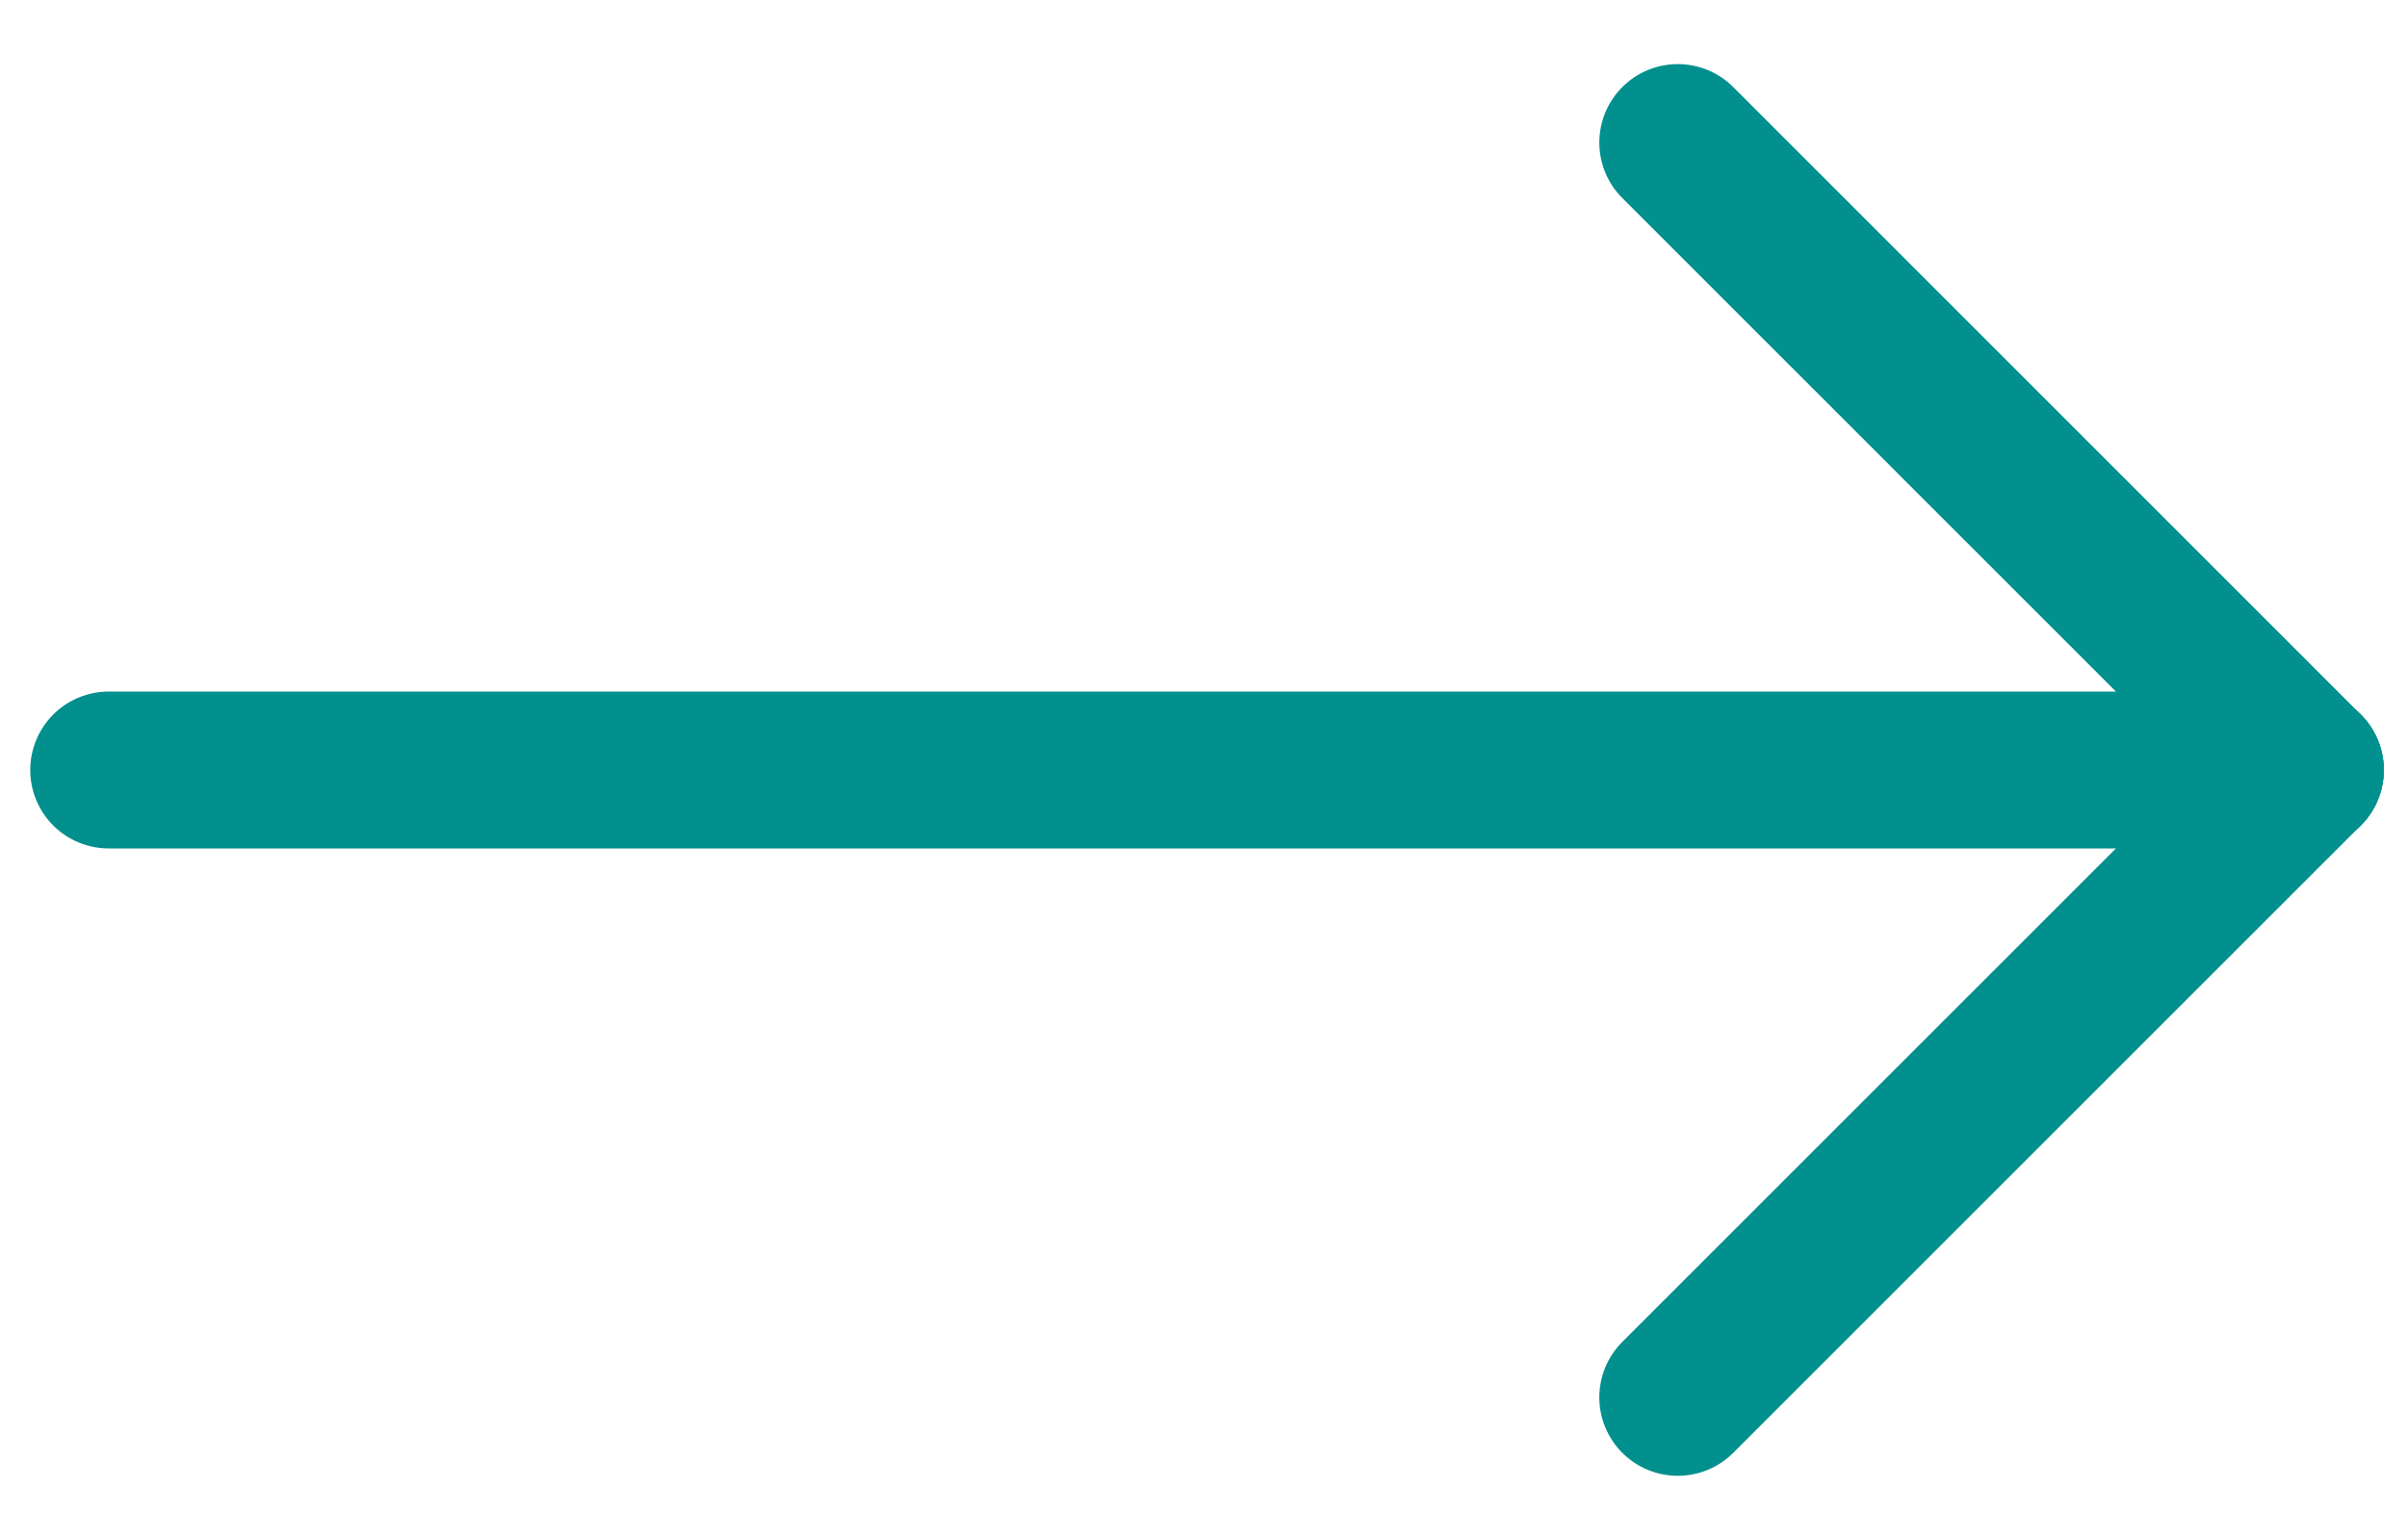 <svg width="25" height="16" viewBox="0 0 25 16" fill="none" xmlns="http://www.w3.org/2000/svg">
<path d="M1.129 8L23.944 8" stroke="#01908D" stroke-width="1.63" stroke-linecap="round"/>
<path d="M17.426 1.481L23.944 8" stroke="#01908D" stroke-width="1.63" stroke-linecap="round"/>
<path d="M17.426 14.518L23.944 8" stroke="#01908D" stroke-width="1.63" stroke-linecap="round"/>
</svg>
